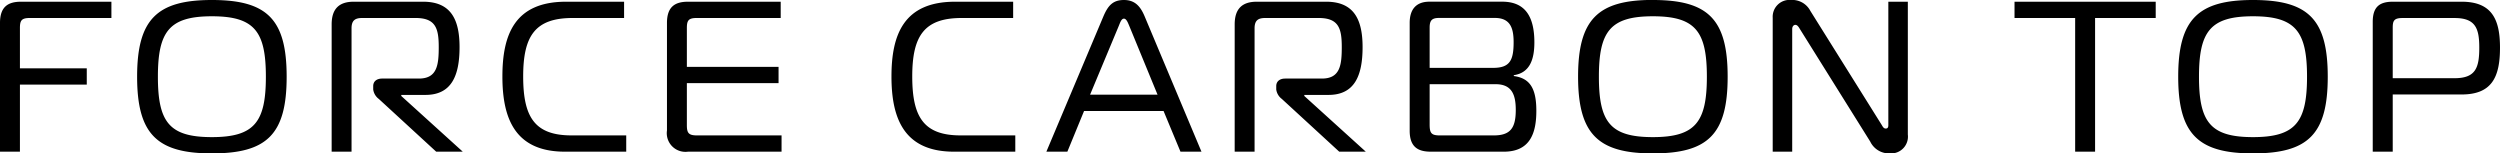 <svg xmlns="http://www.w3.org/2000/svg" width="163.366" height="10.024" viewBox="0 0 163.366 10.024"><path d="M-162.554,0V-4.382h4.368V-5.446h-4.368V-8.078c0-.49.1-.658.644-.658h5.334V-9.8h-5.908c-.854,0-1.372.336-1.372,1.386V0Zm12.544-9.912c-3.584,0-4.886,1.26-4.886,5.012s1.3,5.012,4.886,5.012c3.612,0,4.886-1.26,4.886-5.012S-146.4-9.912-150.01-9.912ZM-153.538-4.9c0-2.954.742-3.948,3.528-3.948s3.528.994,3.528,3.948-.742,3.948-3.528,3.948S-153.538-1.932-153.538-4.9ZM-142.184,0h1.3V-8.064c0-.532.252-.672.7-.672h3.486c1.316,0,1.512.686,1.512,1.9,0,1.19-.112,2.058-1.3,2.058h-2.394c-.378,0-.588.2-.588.49v.224a.923.923,0,0,0,.364.616L-135.352,0h1.736l-4.018-3.64v-.07h1.582c1.694,0,2.226-1.246,2.226-3.122,0-1.82-.574-2.968-2.38-2.968h-4.536c-.924,0-1.442.434-1.442,1.484Zm19.25,0V-1.064h-3.57c-2.408,0-3.164-1.19-3.164-3.85s.784-3.822,3.234-3.822h3.36V-9.8h-3.794c-3.36,0-4.158,2.156-4.158,4.886S-130.214,0-126.938,0Zm10.15,0V-1.064h-5.544c-.546,0-.644-.182-.644-.672V-4.48h5.992V-5.544h-5.992V-8.078c0-.49.1-.658.644-.658h5.488V-9.8H-118.9c-.854,0-1.372.336-1.372,1.386v7.028A1.22,1.22,0,0,0-118.9,0ZM-97.51,0V-1.064h-3.57c-2.408,0-3.164-1.19-3.164-3.85s.784-3.822,3.234-3.822h3.36V-9.8h-3.794c-3.36,0-4.158,2.156-4.158,4.886S-104.79,0-101.514,0Zm2.03,0h1.372l1.092-2.66h5.194L-86.716,0h1.372l-3.71-8.834c-.28-.672-.644-1.078-1.358-1.078-.742,0-1.05.392-1.344,1.078Zm4.732-8.218c.084-.2.168-.476.336-.476s.266.28.35.476l1.848,4.494h-4.41ZM-83.174,0h1.3V-8.064c0-.532.252-.672.7-.672h3.486c1.316,0,1.512.686,1.512,1.9,0,1.19-.112,2.058-1.3,2.058H-79.87c-.378,0-.588.2-.588.49v.224a.923.923,0,0,0,.364.616L-76.342,0h1.736l-4.018-3.64v-.07h1.582c1.694,0,2.226-1.246,2.226-3.122,0-1.82-.574-2.968-2.38-2.968h-4.536c-.924,0-1.442.434-1.442,1.484Zm12.74-4.41h4.312c1.05,0,1.316.672,1.316,1.68,0,1.162-.336,1.666-1.428,1.666H-69.79c-.56,0-.644-.182-.644-.728Zm0-3.7c0-.49.168-.63.63-.63h3.626c.994,0,1.232.63,1.232,1.582,0,1.176-.238,1.68-1.33,1.68h-4.158Zm5.5,3.164V-5c1.064-.154,1.344-1.064,1.344-2.142,0-1.708-.616-2.66-2.1-2.66h-4.76c-.84,0-1.288.476-1.288,1.386v7.056C-71.736-.266-71.148,0-70.35,0h4.76c1.736,0,2.128-1.232,2.128-2.674S-63.868-4.8-64.932-4.942Zm9.086-4.97c-3.584,0-4.886,1.26-4.886,5.012S-59.43.112-55.846.112c3.612,0,4.886-1.26,4.886-5.012S-52.234-9.912-55.846-9.912ZM-59.374-4.9c0-2.954.742-3.948,3.528-3.948s3.528.994,3.528,3.948S-53.06-.952-55.846-.952-59.374-1.932-59.374-4.9Zm20.188-4.9H-40.46v8.05c0,.084,0,.238-.168.238-.14,0-.2-.126-.266-.238L-45.556-9.2a1.332,1.332,0,0,0-1.26-.714,1.1,1.1,0,0,0-1.2,1.162V0h1.274V-8.008c0-.224.14-.28.2-.28.1,0,.182.07.28.238l4.62,7.392a1.363,1.363,0,0,0,1.288.77A1.1,1.1,0,0,0-39.186-1.12ZM-26.95,0V-8.736h3.962V-9.8h-9.226v1.064h3.962V0Zm10.318-9.912c-3.584,0-4.886,1.26-4.886,5.012s1.3,5.012,4.886,5.012c3.612,0,4.886-1.26,4.886-5.012S-13.02-9.912-16.632-9.912ZM-20.16-4.9c0-2.954.742-3.948,3.528-3.948S-13.1-7.854-13.1-4.9s-.742,3.948-3.528,3.948S-20.16-1.932-20.16-4.9ZM-7.5,0V-3.738H-3C-1.022-3.738-.49-4.872-.49-6.8c0-1.848-.532-3-2.506-3H-7.49c-.84,0-1.316.308-1.316,1.316V0Zm0-4.8v-3.29c0-.448.07-.644.63-.644h3.416c1.358,0,1.61.672,1.61,1.932,0,1.3-.224,2-1.61,2Z" transform="translate(163.856 9.912)"/></svg>